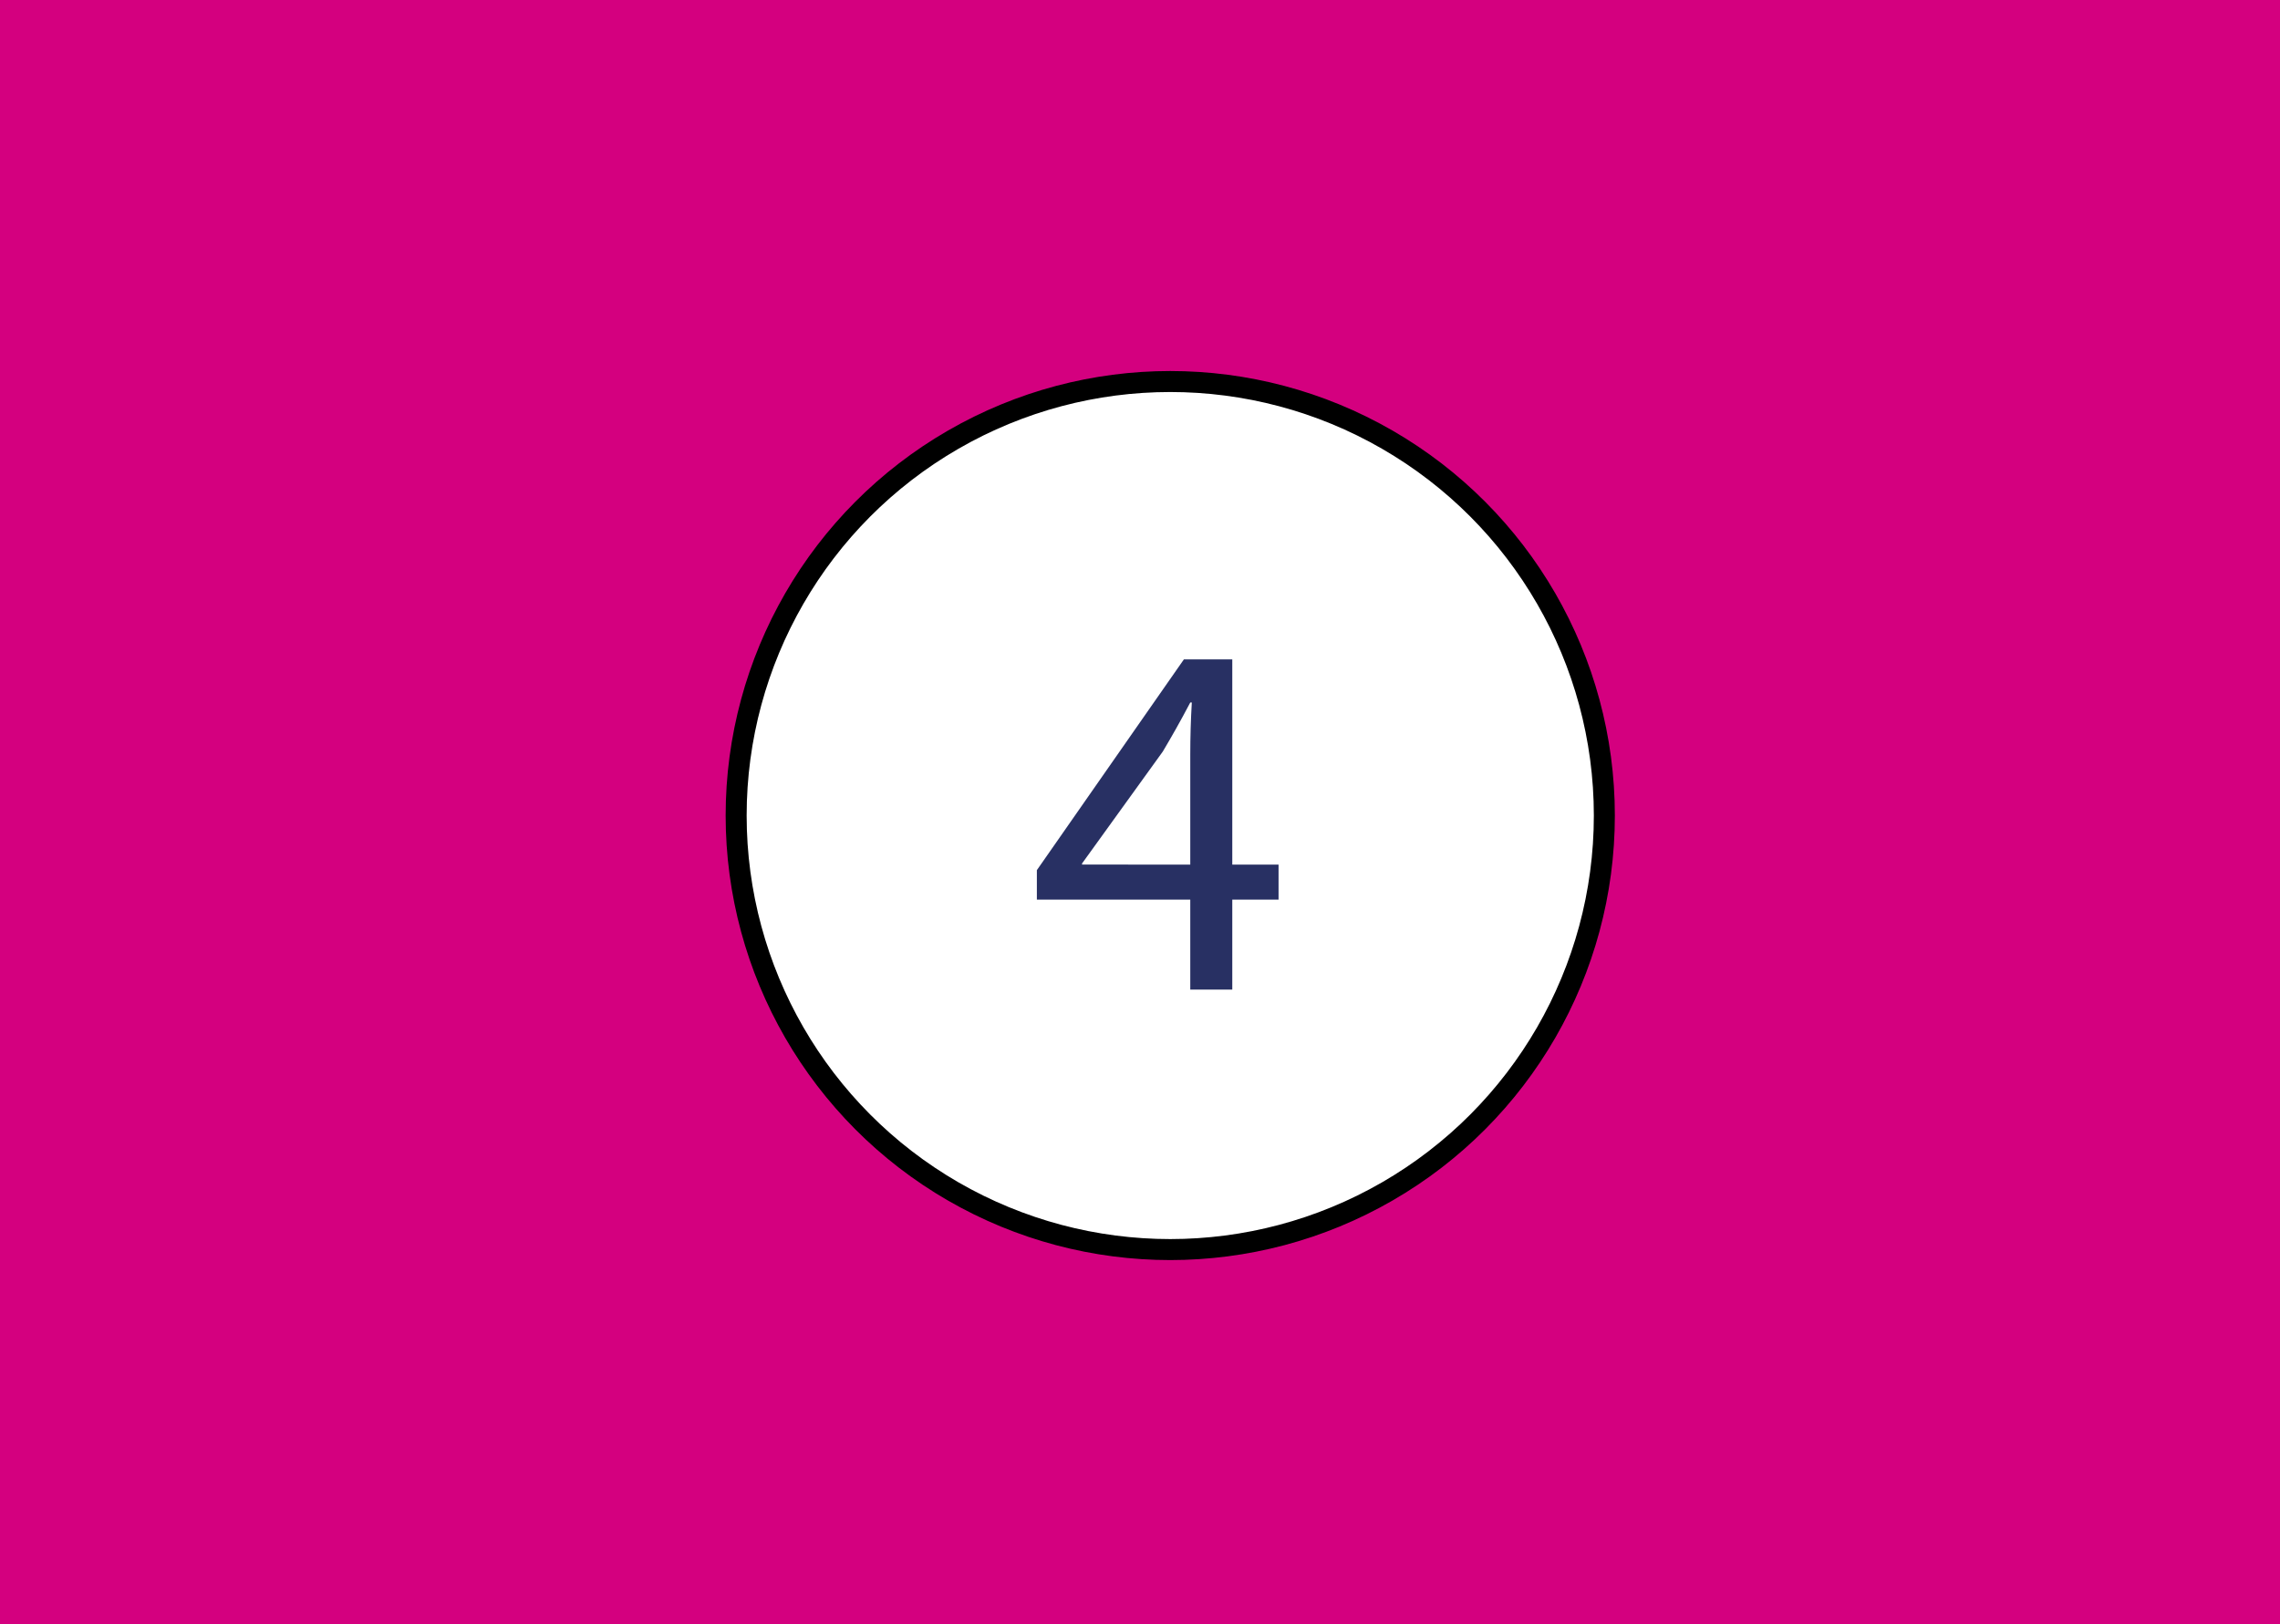 <svg xmlns="http://www.w3.org/2000/svg" viewBox="0 0 325.64 232"><defs><style>.cls-1{fill:#d4007f;}.cls-2{fill:#fff;stroke:#000;stroke-miterlimit:10;stroke-width:3px;}.cls-3{fill:#283063;}</style></defs><g id="Layer_2" data-name="Layer 2"><g id="Layer_1-2" data-name="Layer 1"><rect class="cls-1" width="325.64" height="232"/><circle class="cls-2" cx="167.14" cy="116.5" r="62"/><path class="cls-3" d="M170,141.36V128.51H148.09V124.3l21-30.11H176v29.32h6.61v5H176v12.85Zm0-17.85V107.76q0-3.7.22-7.41H170c-1.45,2.76-2.61,4.79-3.92,7l-11.54,16v.15Z"/></g></g></svg>